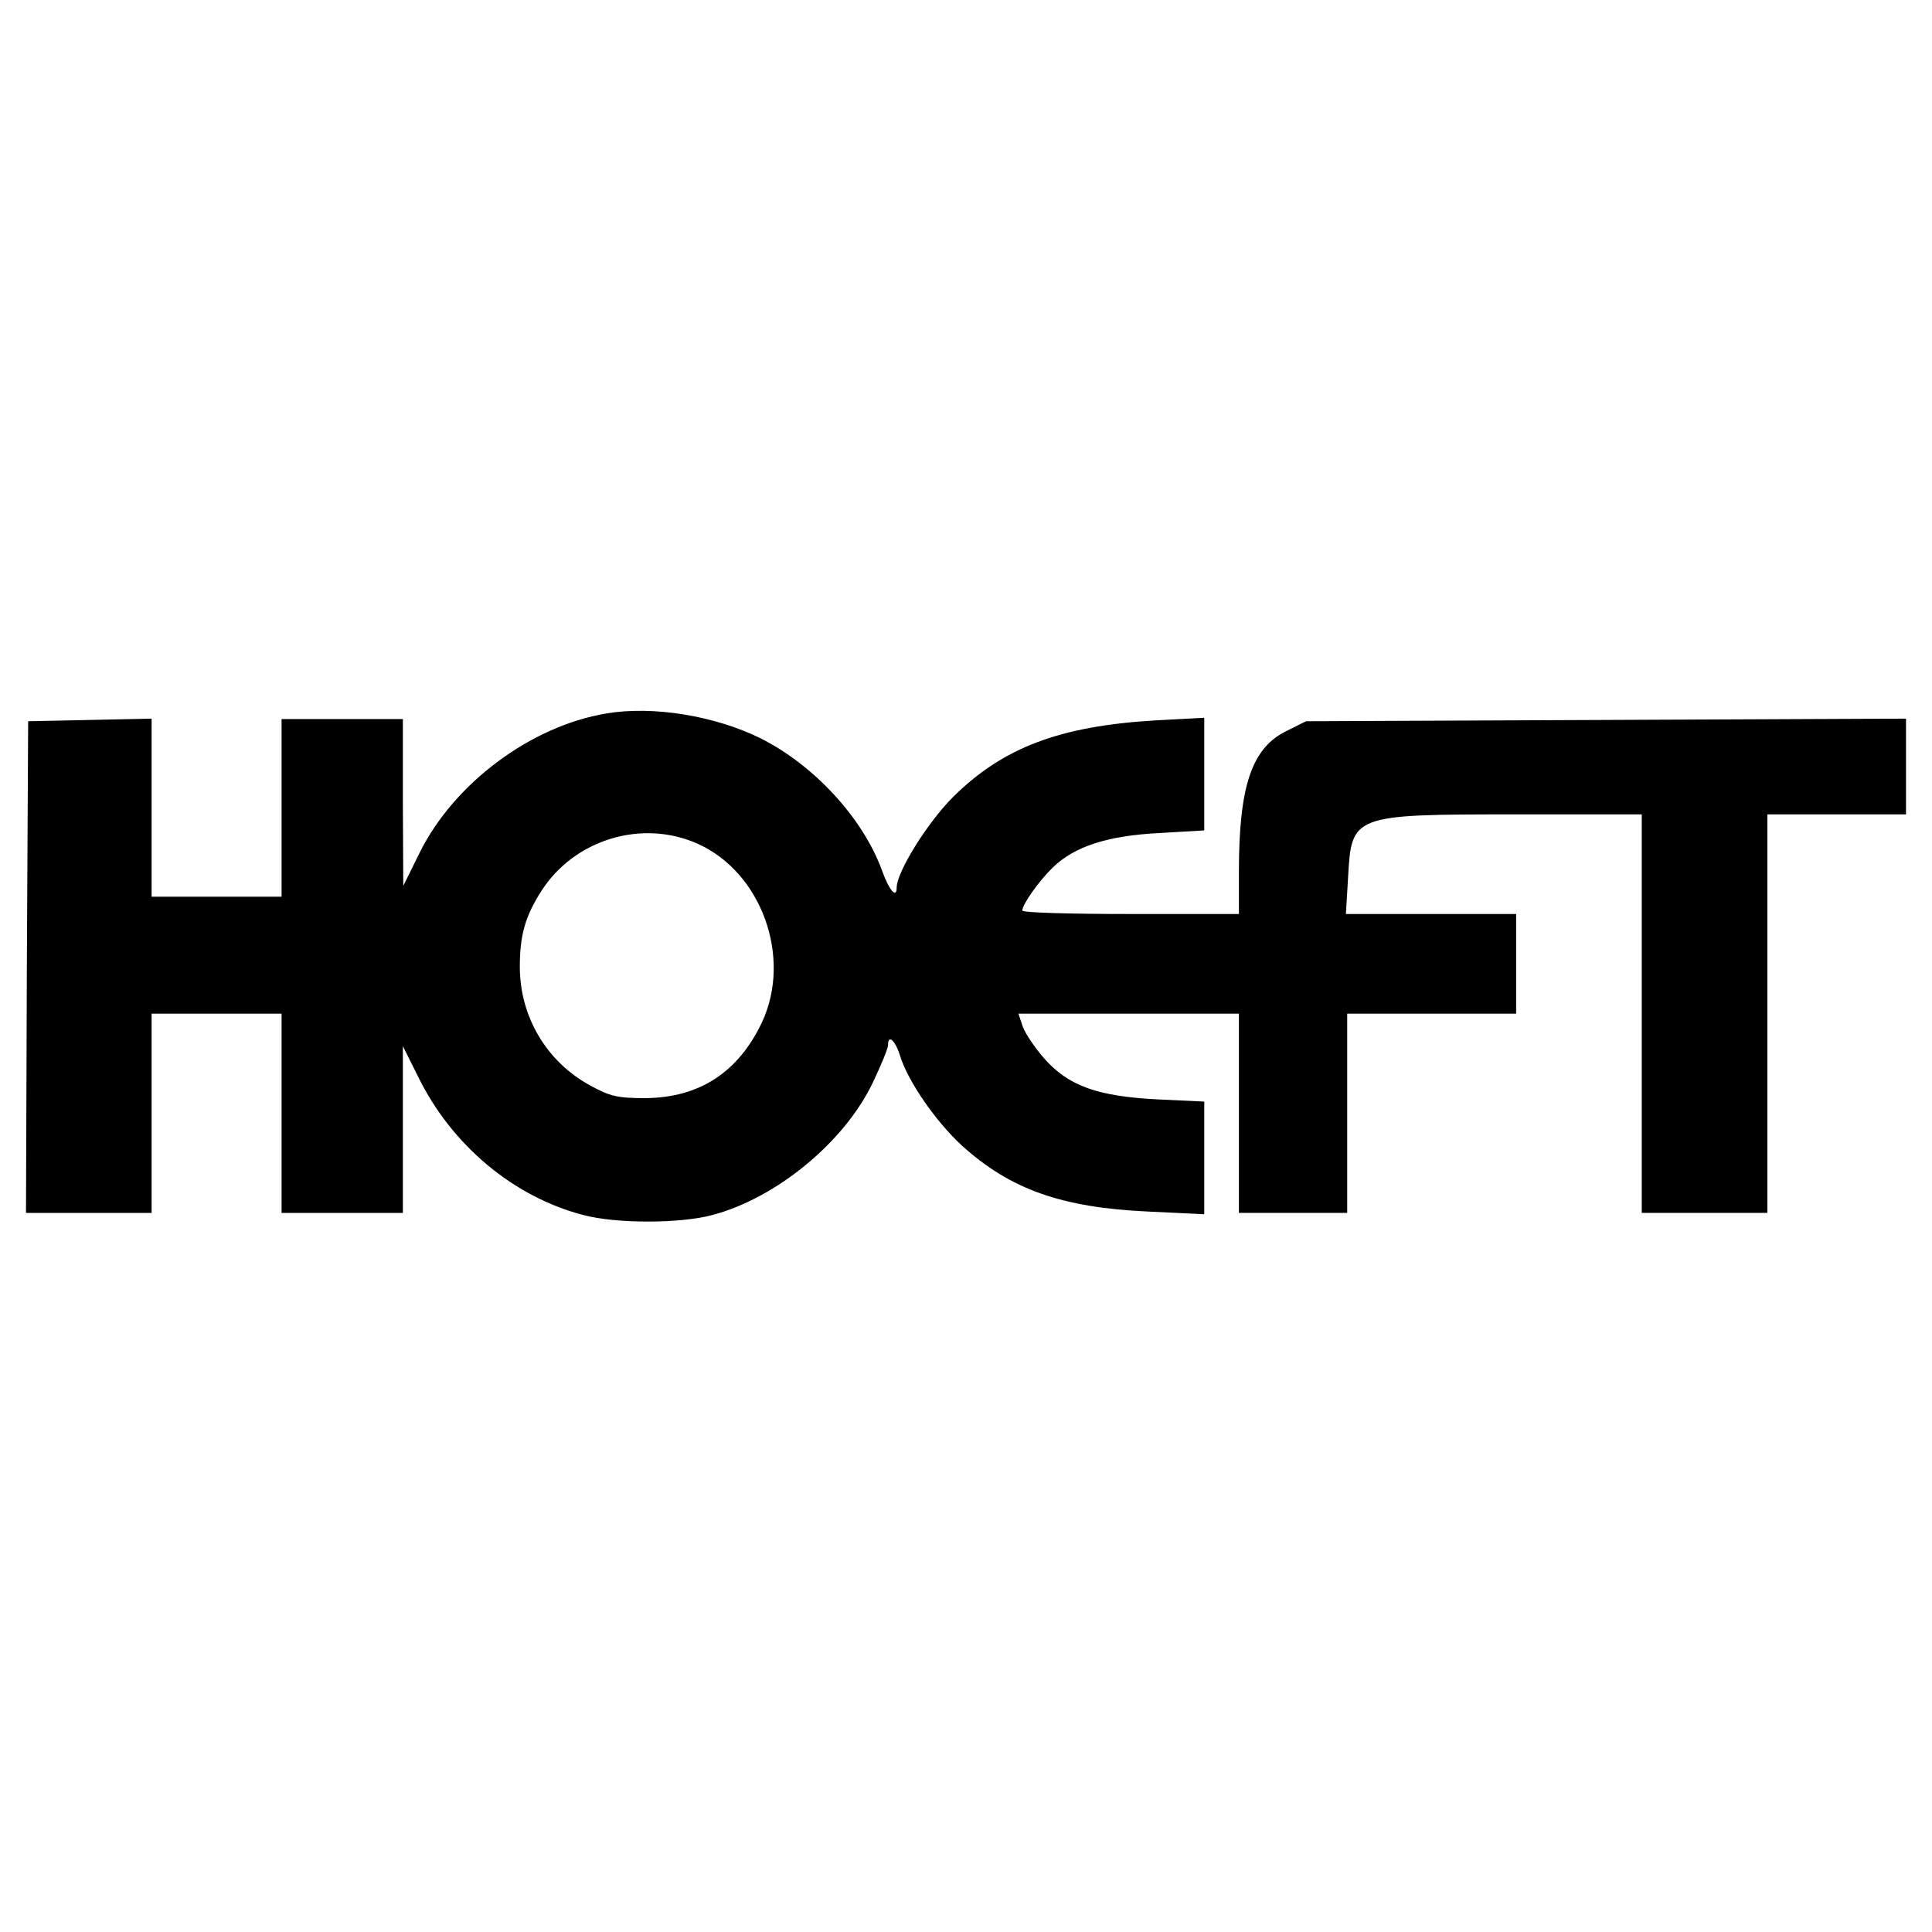 <?xml version="1.0" standalone="no"?>
<!DOCTYPE svg PUBLIC "-//W3C//DTD SVG 20010904//EN"
 "http://www.w3.org/TR/2001/REC-SVG-20010904/DTD/svg10.dtd">
<svg version="1.0" xmlns="http://www.w3.org/2000/svg"
 width="446pt" height="446pt" viewBox="0 0 446 446"
 preserveAspectRatio="xMidYMid meet">
<g transform="translate(0,446) scale(0.1,-0.1)"
fill="#000000" stroke="none">
<path d="M1400 2813 c-175 -29 -353 -162 -432 -323 l-37 -75 -1 193 0 192
-140 0 -140 0 0 -205 0 -205 -150 0 -150 0 0 205 0 206 -142 -3 -143 -3 -3
-567 -2 -568 145 0 145 0 0 230 0 230 150 0 150 0 0 -230 0 -230 140 0 140 0
0 193 0 192 35 -70 c77 -158 220 -278 382 -320 75 -20 222 -20 297 0 148 39
305 168 371 306 19 40 35 79 35 86 0 27 17 11 28 -25 18 -58 82 -151 143 -207
112 -101 230 -143 432 -152 l127 -6 0 130 0 130 -107 5 c-139 7 -206 31 -262
94 -22 25 -44 58 -50 74 l-10 30 255 0 254 0 0 -230 0 -230 125 0 125 0 0 230
0 230 195 0 195 0 0 115 0 115 -196 0 -197 0 5 84 c8 145 9 146 388 146 l290
0 0 -460 0 -460 145 0 145 0 0 460 0 460 160 0 160 0 0 110 0 111 -692 -3
-693 -3 -46 -23 c-79 -39 -109 -126 -109 -324 l0 -98 -250 0 c-137 0 -250 3
-250 8 0 14 38 68 70 99 50 49 127 74 248 80 l102 6 0 130 0 130 -112 -6
c-222 -13 -353 -63 -468 -177 -59 -59 -130 -173 -130 -209 0 -26 -17 -7 -33
37 -44 123 -158 246 -282 308 -106 52 -248 75 -355 57z m211 -301 c147 -66
218 -262 148 -412 -55 -116 -145 -174 -269 -175 -65 0 -82 4 -129 30 -100 55
-161 159 -161 273 0 72 12 116 49 174 76 120 233 168 362 110z"/>
</g>
</svg>
